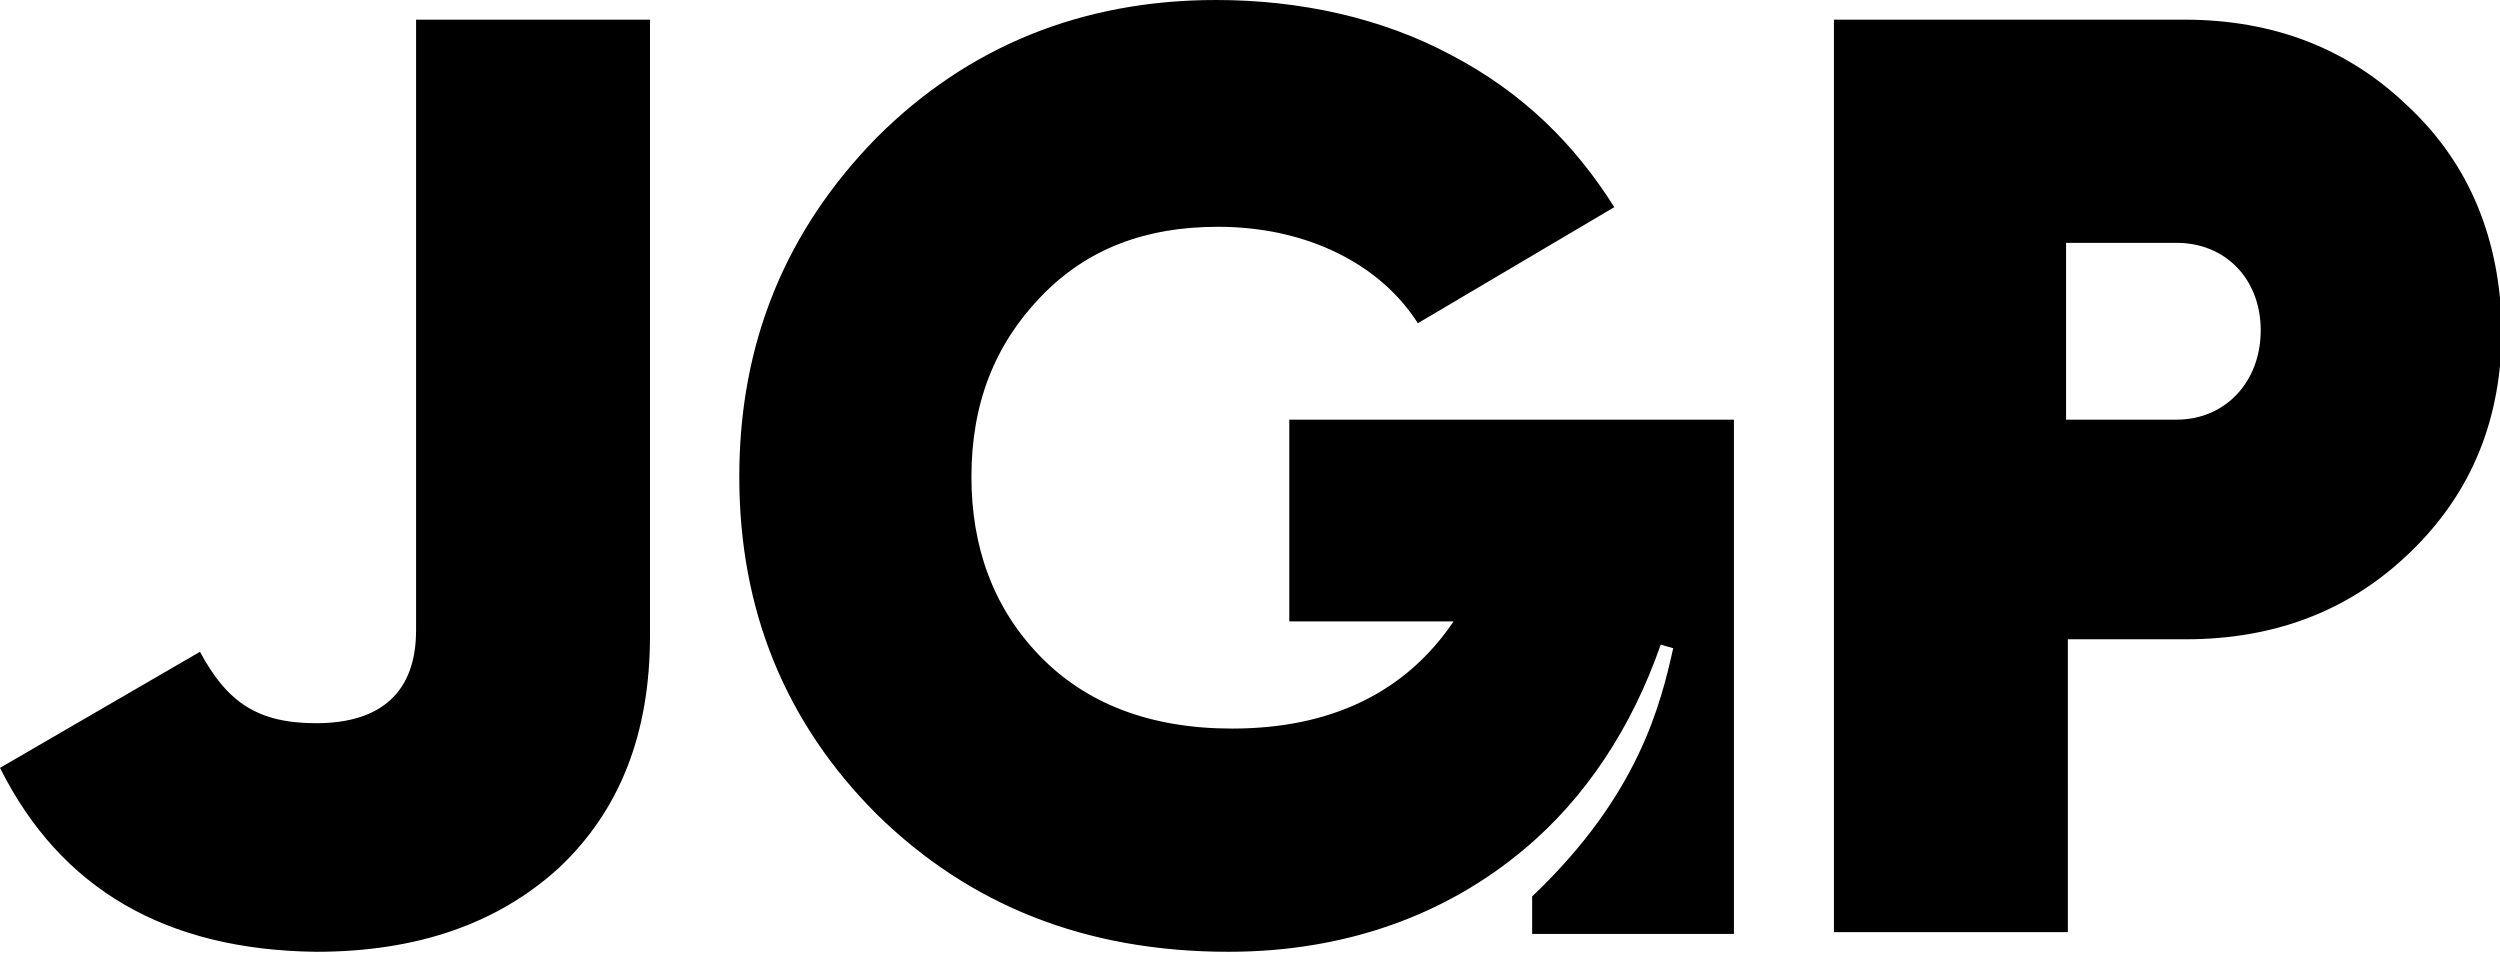 <svg xmlns="http://www.w3.org/2000/svg" xmlns:xlink="http://www.w3.org/1999/xlink" id="Layer_1" x="0px" y="0px" viewBox="0 0 140 54" style="enable-background:new 0 0 140 54;" xml:space="preserve"> <style type="text/css"> .st0{fill-rule:evenodd;clip-rule:evenodd;} </style> <path class="st0" d="M72.2,23.5v11.3h9.2c-2.7,4-6.9,6-12.4,6c-4.6,0-8.2-1.4-10.8-4.1c-2.6-2.7-3.8-6.1-3.8-10 c0-4.1,1.3-7.4,3.9-10.1s5.9-3.9,9.9-3.9c5,0,9.1,2.1,11.2,5.4l11-6.5c-2.2-3.5-5.1-6.4-9.1-8.5C77.4,1,72.8,0,68.1,0 c-7.5,0-13.9,2.6-19,7.7c-5.1,5.2-7.7,11.5-7.7,19s2.6,13.8,7.7,18.9c5.2,5.1,11.7,7.7,19.7,7.7c6.6,0,12.2-2.1,16.5-5.7 c3.5-2.9,6.1-6.9,7.7-11.5l0.7,0.2c-0.7,3.1-1.9,8.2-7.9,13.9v2.1h11.3V23.5H72.2z M121.9,23.5h-6.2v-9.9h6.2c2.7,0,4.7,2,4.7,4.9 S124.6,23.5,121.9,23.5z M134.9,6c-3.4-3.3-7.6-4.9-12.6-4.9h-19.6v51.1h13.1V35.8h6.6c5,0,9.2-1.6,12.6-4.9 c3.4-3.3,5.1-7.4,5.1-12.5C140,13.4,138.3,9.2,134.9,6L134.9,6z M0,43l11.2-6.5c1.5,2.8,3.2,4,6.5,4c3.7,0,5.6-1.8,5.6-5.2V1.1h13.1 v34.5c0,5.5-1.7,9.8-5.1,13c-3.4,3.1-7.9,4.7-13.6,4.7C9.3,53.2,3.4,49.8,0,43z"></path> </svg>